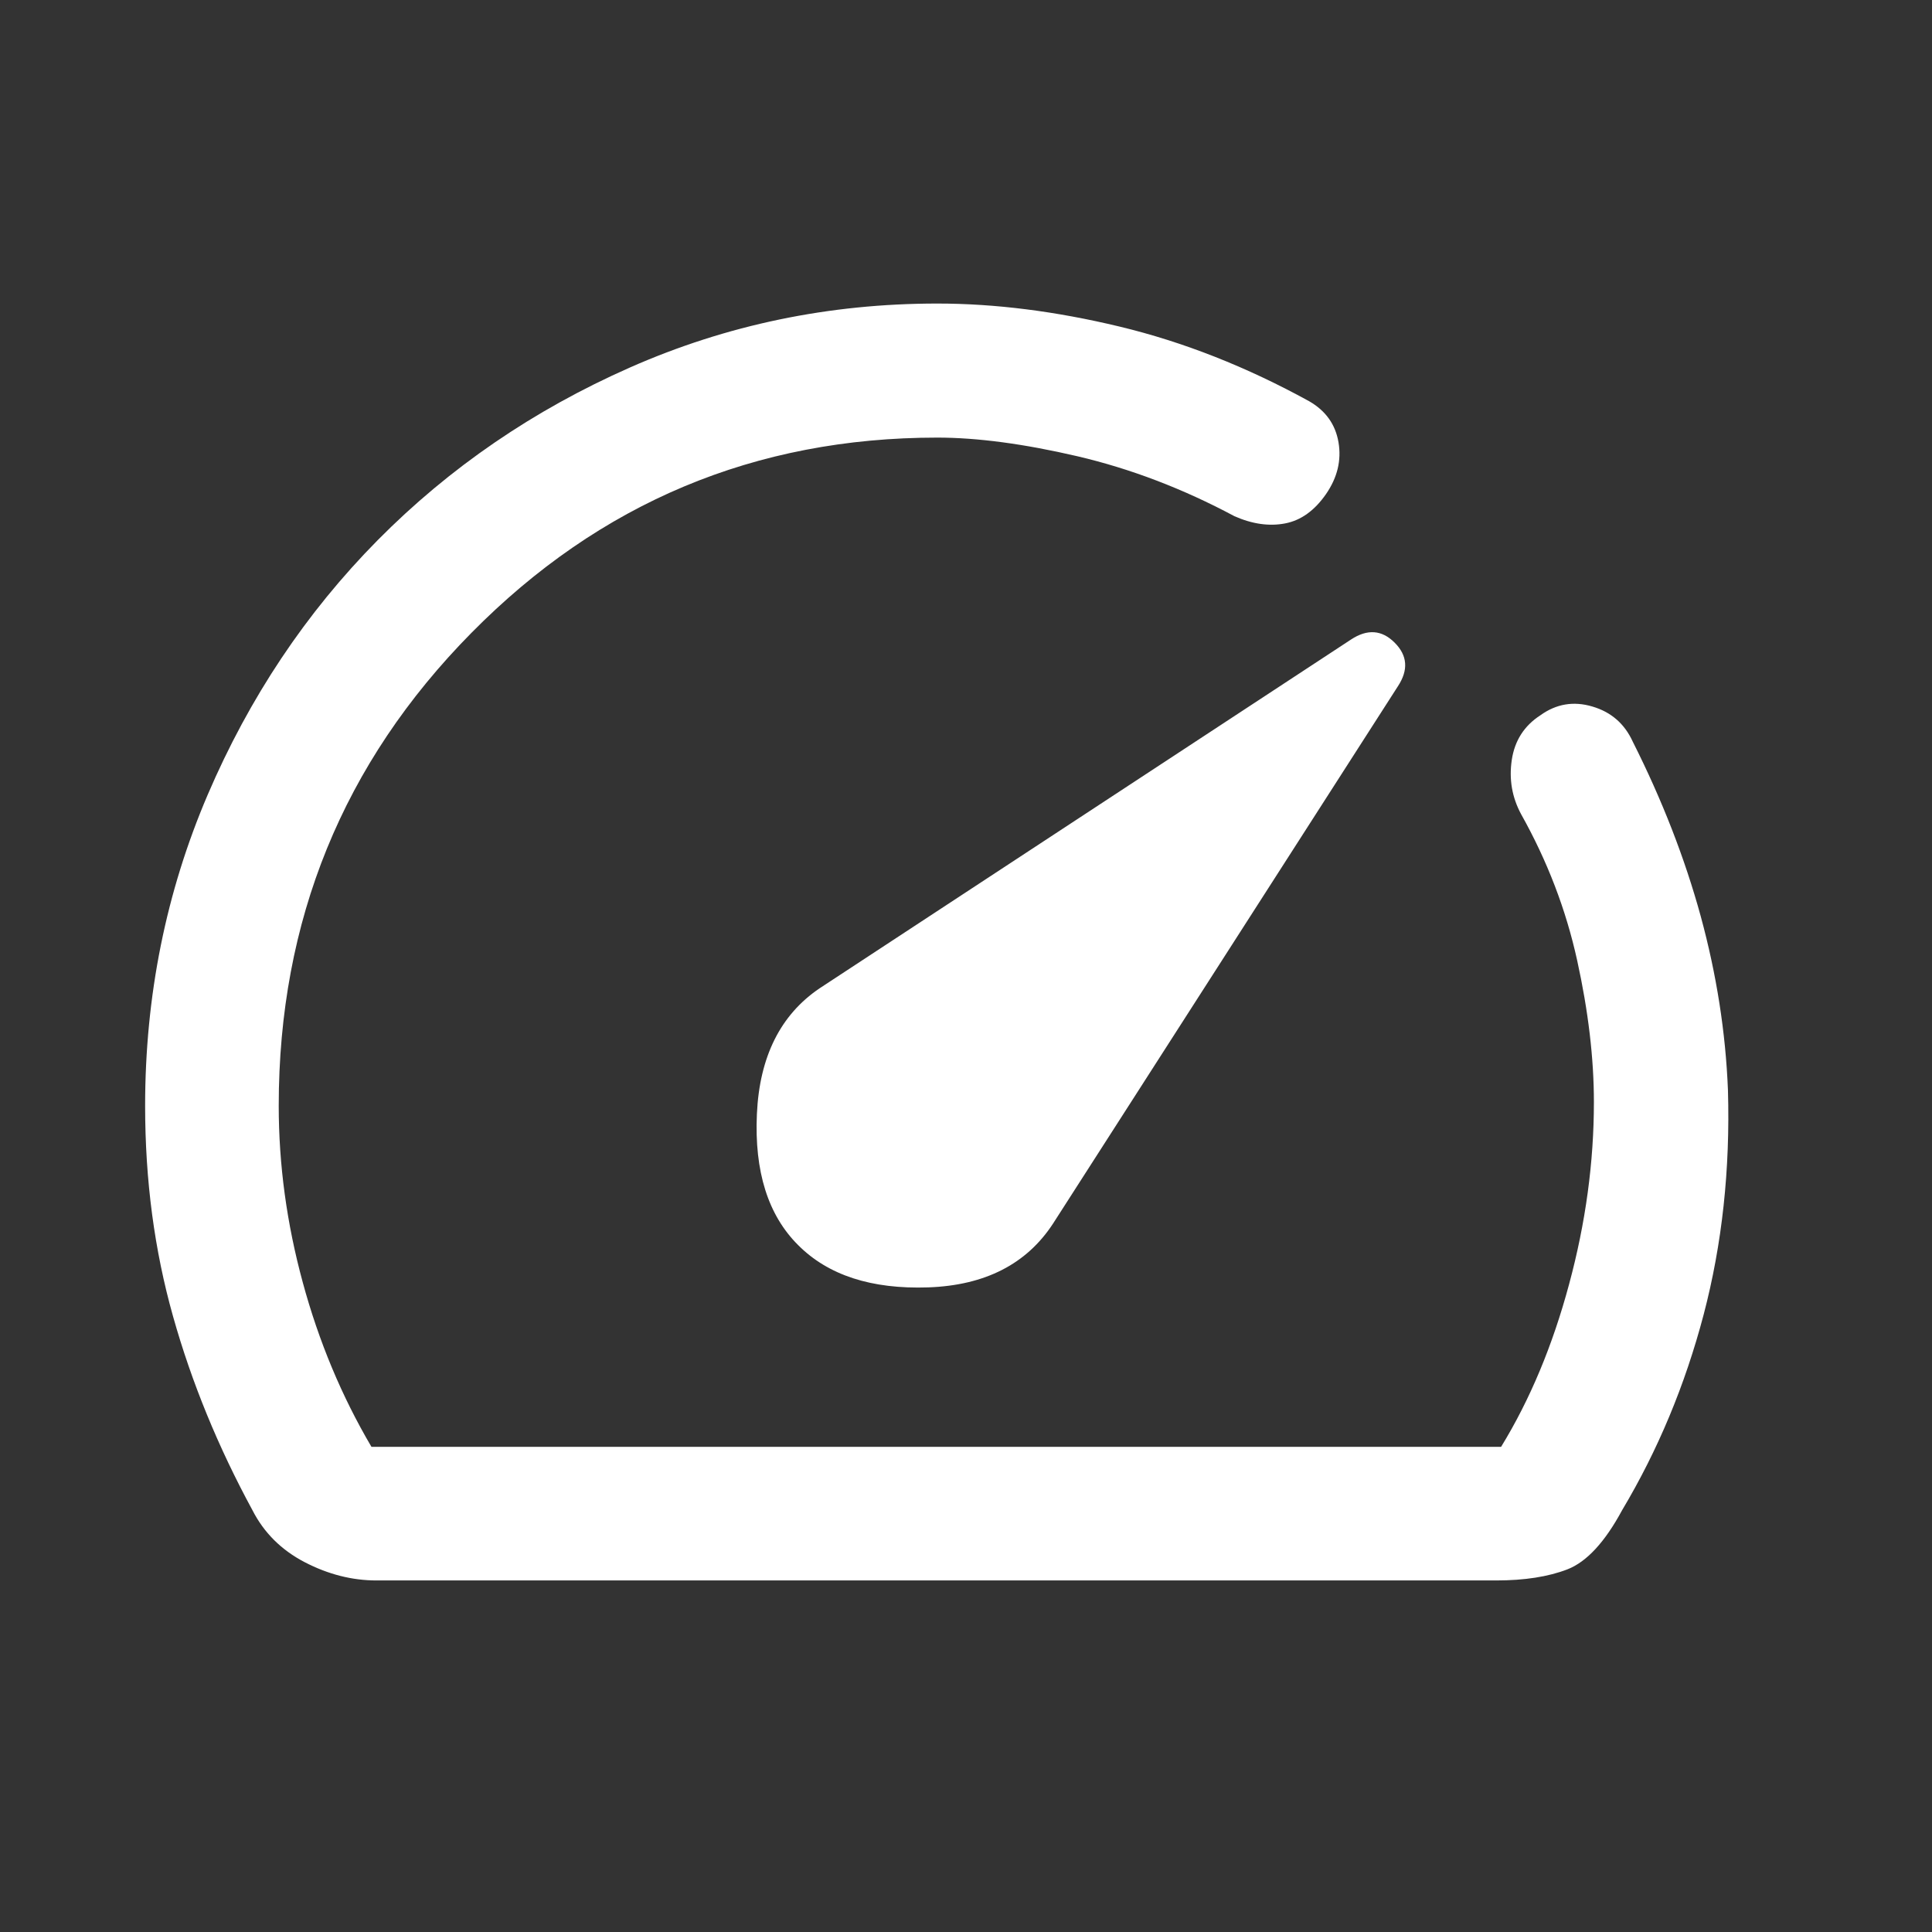 <svg width="26" height="26" viewBox="0 0 26 26" fill="none" xmlns="http://www.w3.org/2000/svg">
<rect x="0" y="0" width="26" height="26" fill="#333333" stroke="none"/>
<path d="M10.741 16.756C11.145 17.162 11.728 17.351 12.492 17.325C13.255 17.298 13.815 17.012 14.171 16.467L18.812 9.236C18.956 9.017 18.942 8.822 18.769 8.649C18.597 8.476 18.401 8.462 18.182 8.606L11.03 13.3C10.503 13.657 10.221 14.221 10.186 14.993C10.151 15.765 10.336 16.353 10.741 16.756ZM12.614 4.085C13.389 4.085 14.206 4.188 15.067 4.395C15.927 4.602 16.777 4.937 17.617 5.399C17.84 5.527 17.972 5.711 18.013 5.953C18.054 6.195 17.998 6.427 17.845 6.649C17.691 6.871 17.508 7.003 17.294 7.044C17.081 7.085 16.853 7.053 16.613 6.947C15.921 6.577 15.216 6.308 14.499 6.14C13.781 5.973 13.153 5.889 12.614 5.889C10.163 5.889 8.073 6.765 6.345 8.516C4.615 10.268 3.751 12.39 3.751 14.881C3.751 15.675 3.859 16.468 4.075 17.26C4.29 18.052 4.598 18.79 4.999 19.471H20.201C20.589 18.838 20.894 18.109 21.116 17.283C21.339 16.458 21.45 15.64 21.45 14.831C21.45 14.243 21.375 13.608 21.225 12.926C21.075 12.243 20.824 11.588 20.471 10.958C20.348 10.73 20.306 10.487 20.345 10.226C20.384 9.966 20.513 9.766 20.731 9.625C20.944 9.472 21.177 9.433 21.429 9.508C21.682 9.582 21.863 9.74 21.973 9.981C22.369 10.767 22.674 11.551 22.888 12.332C23.101 13.114 23.223 13.893 23.254 14.67C23.285 15.736 23.176 16.743 22.927 17.691C22.677 18.64 22.311 19.517 21.83 20.323C21.598 20.753 21.353 21.018 21.095 21.119C20.837 21.219 20.517 21.269 20.134 21.269H5.066C4.738 21.269 4.416 21.187 4.1 21.023C3.785 20.859 3.551 20.625 3.397 20.323C2.936 19.474 2.579 18.605 2.329 17.716C2.078 16.827 1.953 15.883 1.953 14.883C1.953 13.402 2.234 12.007 2.794 10.698C3.355 9.388 4.118 8.245 5.083 7.269C6.049 6.293 7.181 5.518 8.479 4.945C9.778 4.372 11.156 4.085 12.614 4.085Z" fill="white"/>
</svg>
